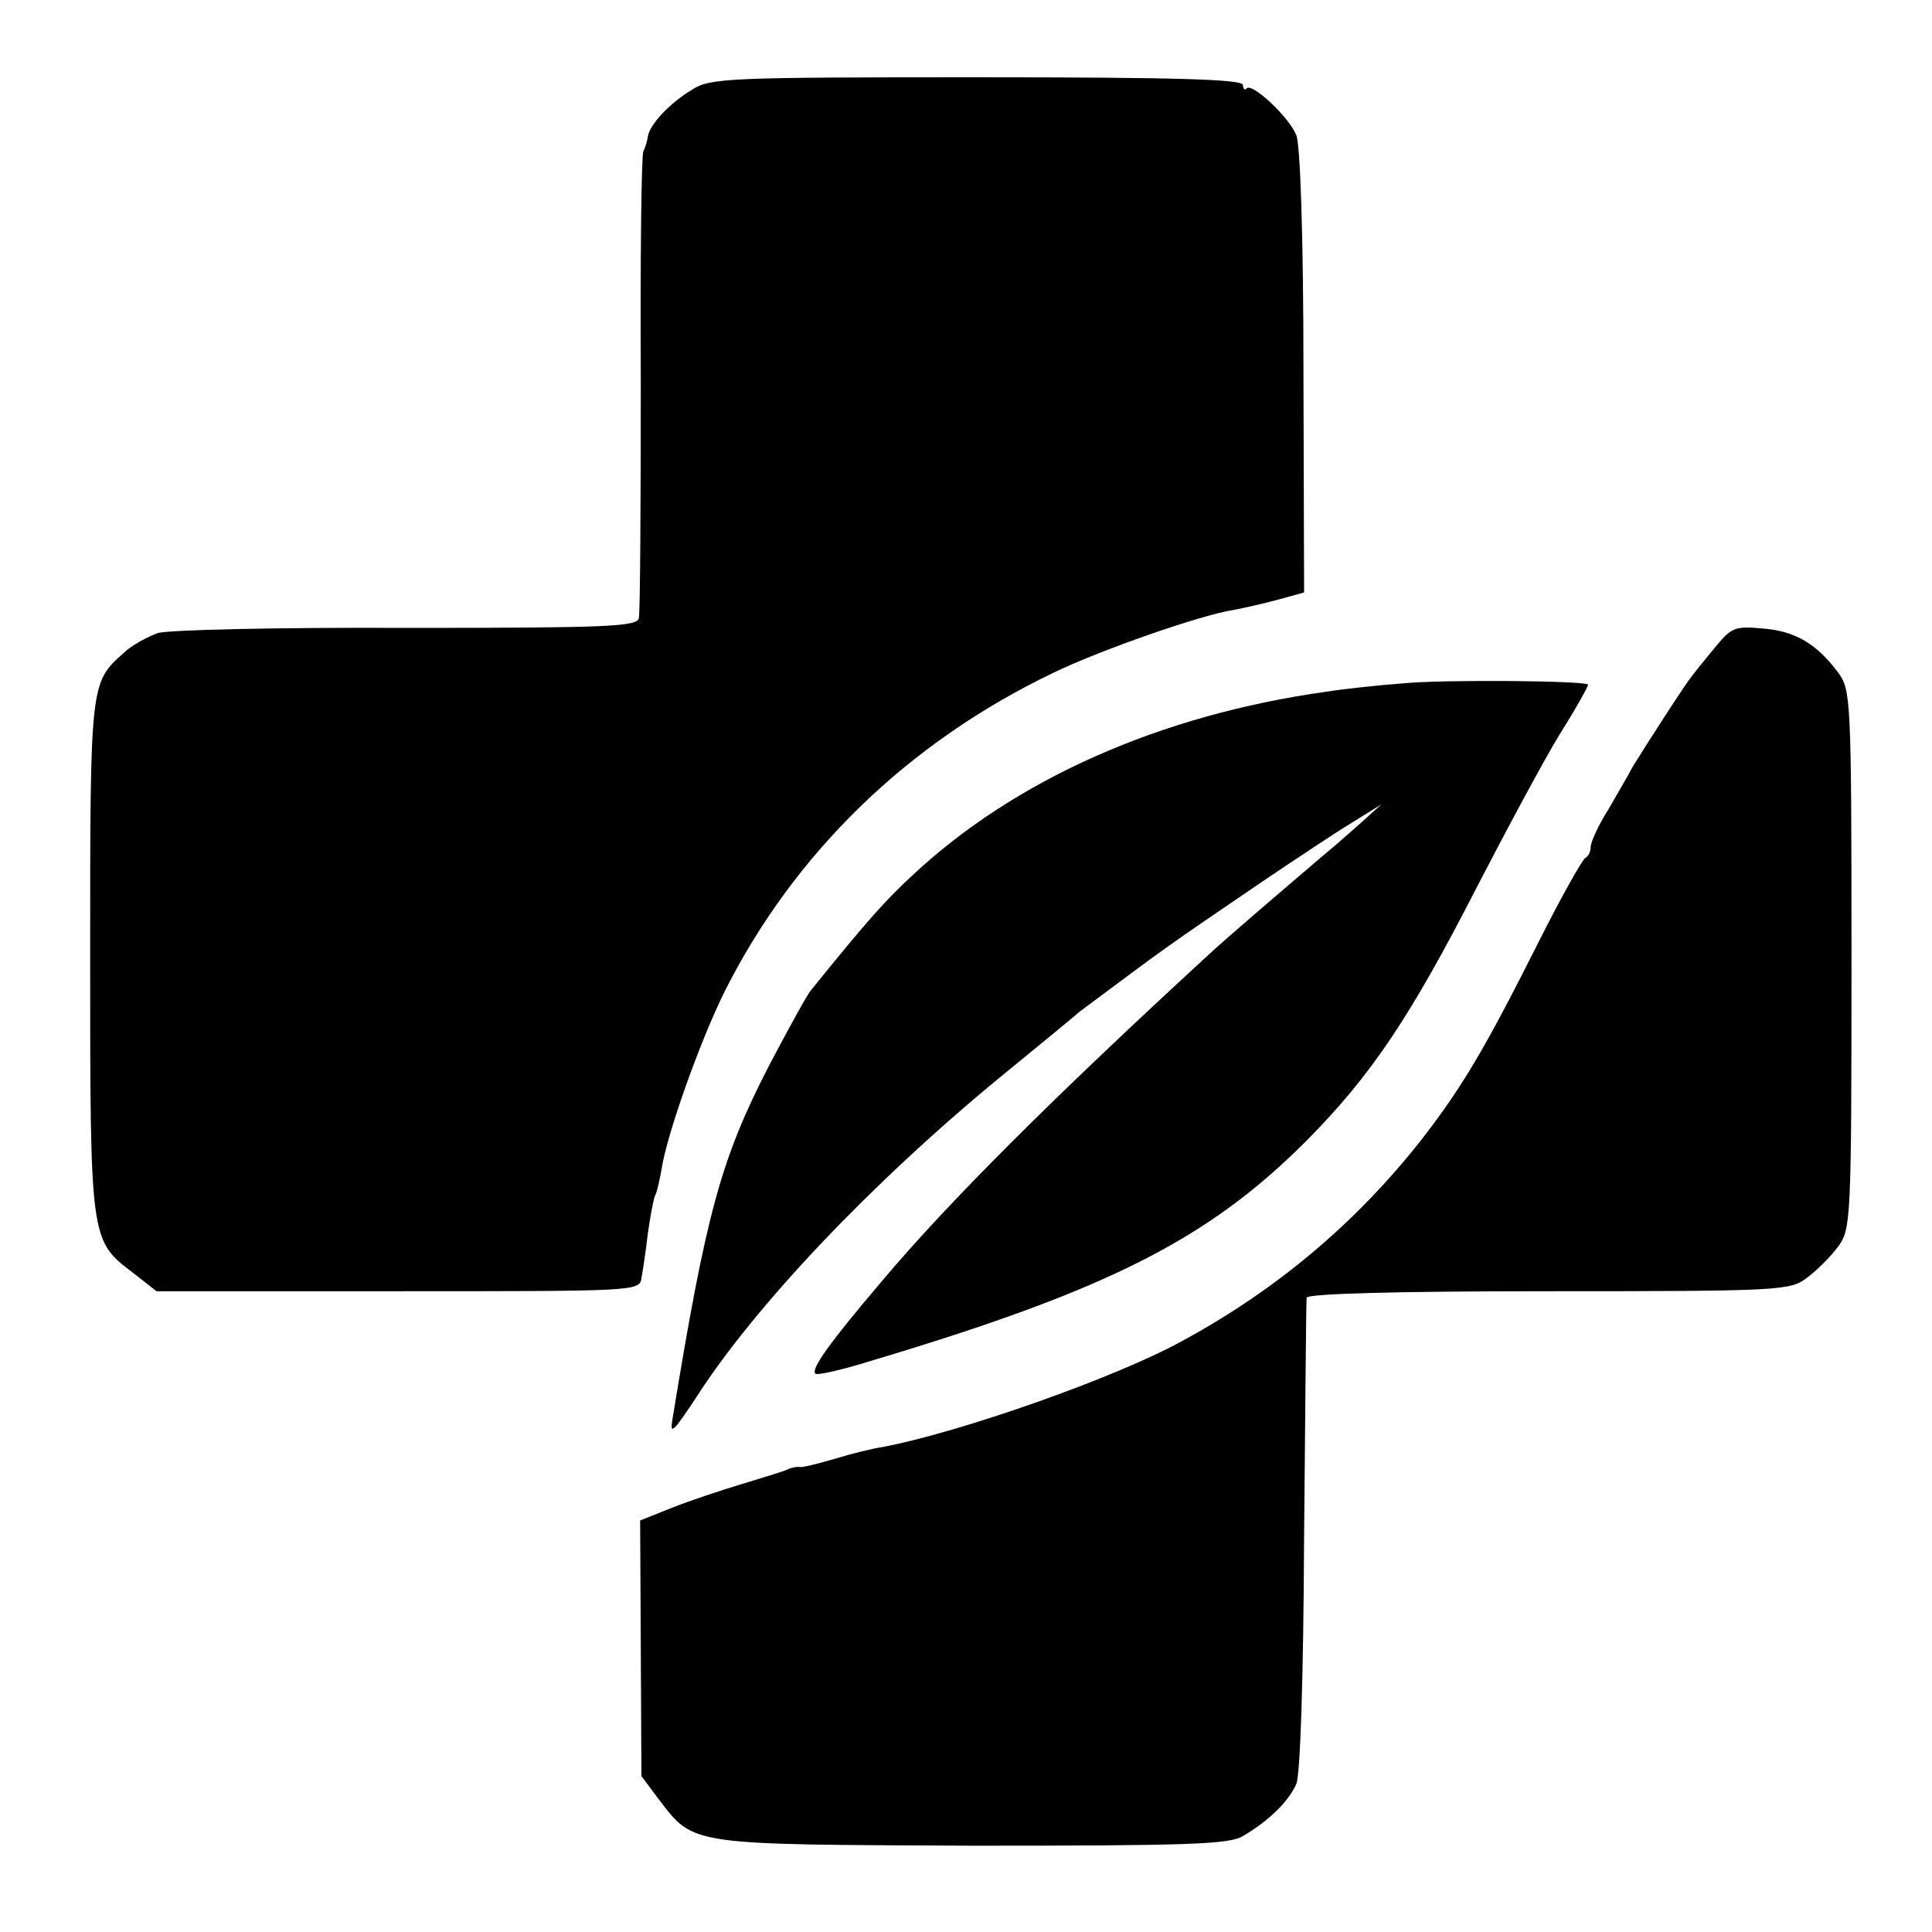 <?xml version="1.0" standalone="no"?>
<!DOCTYPE svg PUBLIC "-//W3C//DTD SVG 20010904//EN"
 "http://www.w3.org/TR/2001/REC-SVG-20010904/DTD/svg10.dtd">
<svg version="1.0" xmlns="http://www.w3.org/2000/svg"
 width="300pt" height="300pt" viewBox="0 0 300 300"
 preserveAspectRatio="xMidYMid meet">
<g transform="translate(0,300) scale(0.1,-0.1)"
fill="#000000" stroke="none">
<path d="M1075 2861 c-35 -21 -66 -54 -69 -73 -1 -7 -4 -17 -7 -23 -3 -5 -5
-167 -4 -360 0 -192 -1 -357 -3 -365 -3 -13 -49 -15 -360 -15 -199 1 -370 -3
-387 -8 -16 -6 -41 -19 -53 -31 -52 -46 -52 -47 -52 -471 0 -440 0 -441 66
-491 l37 -29 375 0 c367 0 375 0 378 20 2 11 7 43 10 70 4 28 9 54 11 58 3 5
7 23 10 40 8 55 61 203 99 279 108 214 284 385 509 493 72 35 229 90 281 98
16 3 47 10 69 16 l40 11 -1 342 c0 214 -5 352 -11 368 -12 29 -68 81 -77 73
-3 -4 -6 -1 -6 5 0 9 -105 12 -412 12 -385 0 -415 -1 -443 -19z"/>
<path d="M2665 1997 c-15 -18 -32 -39 -38 -47 -12 -15 -73 -110 -92 -141 -5
-10 -22 -39 -37 -65 -16 -25 -28 -52 -28 -59 0 -8 -4 -15 -8 -17 -4 -1 -38
-61 -74 -133 -84 -167 -119 -225 -181 -305 -100 -127 -222 -231 -369 -311
-104 -58 -350 -144 -468 -166 -14 -2 -47 -10 -73 -18 -27 -8 -52 -14 -55 -13
-4 1 -14 -1 -22 -5 -8 -3 -40 -13 -70 -22 -30 -9 -78 -25 -106 -36 l-50 -20 1
-198 1 -199 27 -36 c55 -72 46 -70 487 -72 336 0 399 2 420 15 41 24 71 54 83
81 6 16 11 159 12 385 2 198 3 365 4 370 1 6 133 10 375 10 362 0 376 1 402
21 15 11 37 33 48 48 20 27 21 39 21 446 0 407 -1 419 -21 446 -33 44 -66 64
-116 68 -43 4 -49 2 -73 -27z"/>
<path d="M2180 1939 c-41 -3 -95 -9 -120 -13 -258 -36 -484 -136 -644 -286
-41 -38 -69 -69 -157 -178 -6 -7 -35 -60 -65 -117 -74 -144 -97 -225 -150
-550 -4 -24 2 -18 37 35 91 142 273 334 474 499 61 50 115 94 120 99 146 109
131 98 285 203 52 35 115 77 140 92 l45 28 -31 -28 c-17 -15 -44 -39 -60 -52
-41 -35 -155 -132 -180 -156 -235 -216 -402 -382 -506 -506 -80 -94 -109 -135
-102 -142 3 -3 42 6 87 20 368 110 524 189 677 343 99 100 160 191 262 390 47
91 105 199 130 240 26 41 45 76 44 77 -6 6 -222 8 -286 2z"/>
</g>
</svg>
